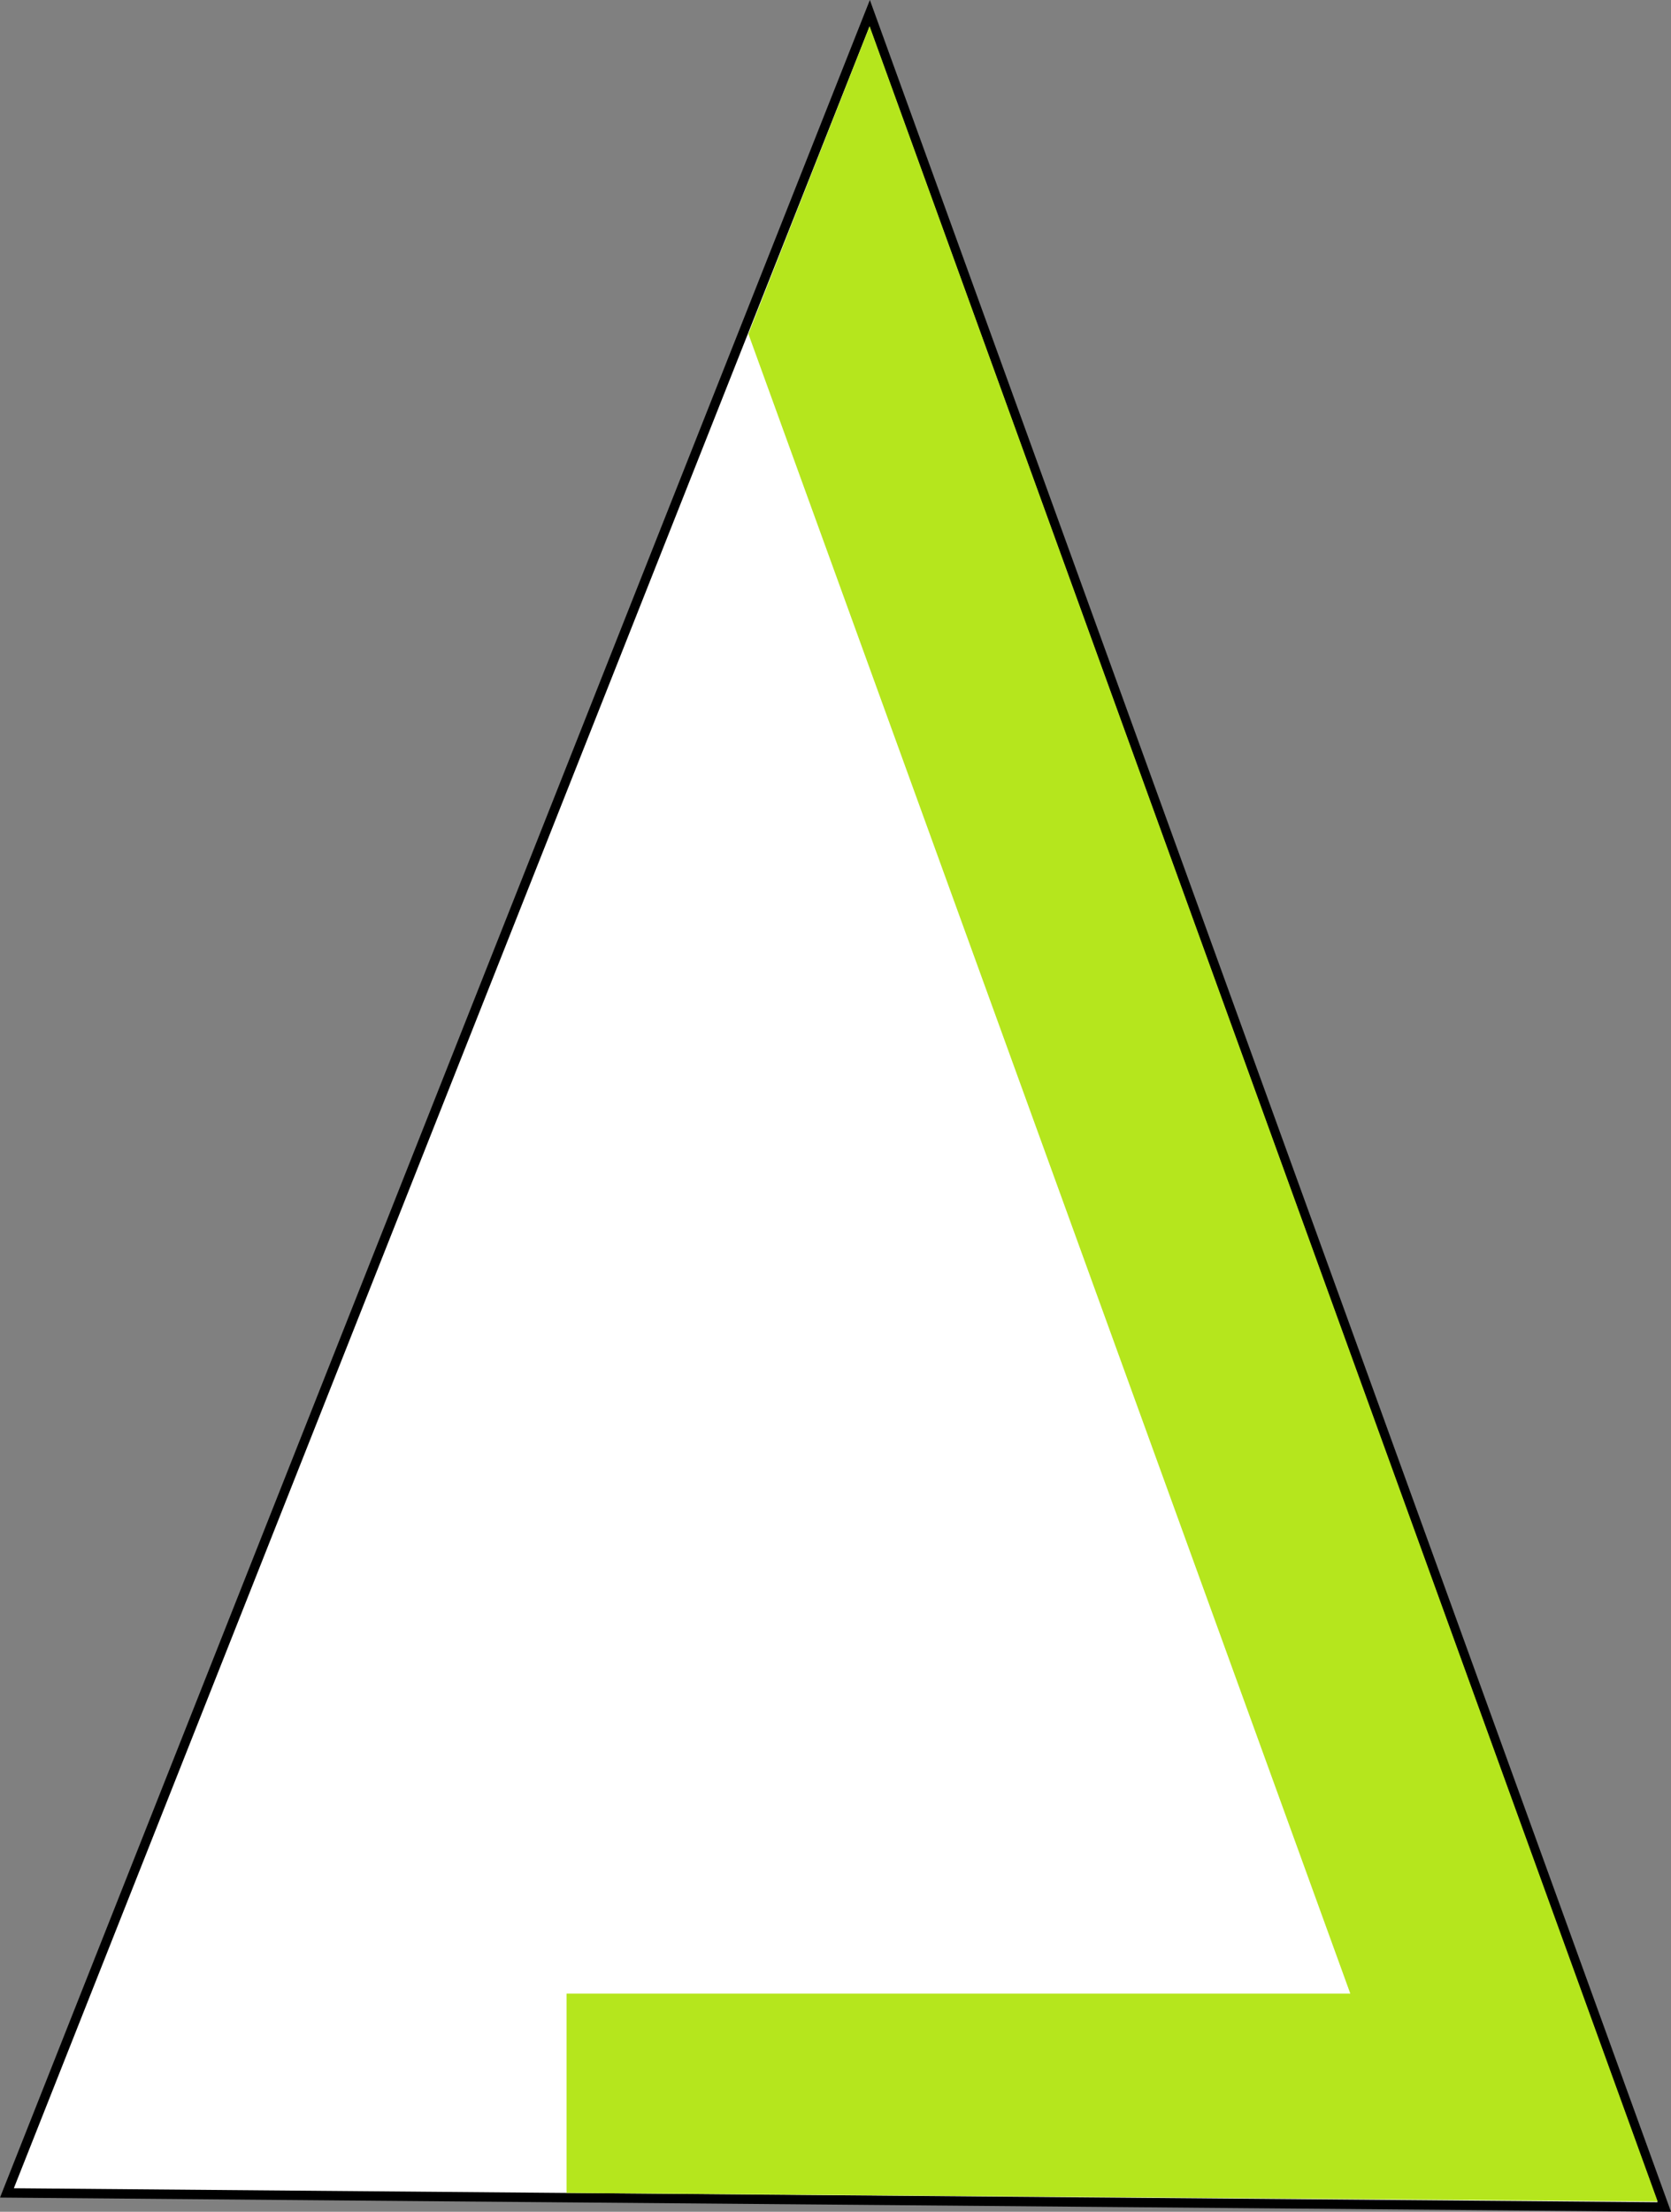 <?xml version="1.0" encoding="UTF-8" standalone="no"?>
<svg
   width="35.452"
   height="46.891"
   viewBox="0 0 35.452 46.891"
   fill="none"
   version="1.1"
   id="svg14"
   sodipodi:docname="angle.svg"
   xmlns:inkscape="http://www.inkscape.org/namespaces/inkscape"
   xmlns:sodipodi="http://sodipodi.sourceforge.net/DTD/sodipodi-0.dtd"
   xmlns="http://www.w3.org/2000/svg"
   xmlns:svg="http://www.w3.org/2000/svg">
  <rect x="0" y="0" width="35.452" height="46.891" fill="#808080" stroke="none"/>
  <sodipodi:namedview
     id="namedview1"
     pagecolor="#ffffff"
     bordercolor="#666666"
     borderopacity="1.0"
     inkscape:showpageshadow="2"
     inkscape:pageopacity="0.0"
     inkscape:pagecheckerboard="0"
     inkscape:deskcolor="#d1d1d1">
    <inkscape:page
       x="0"
       y="0"
       width="35.452"
       height="46.891"
       id="page2"
       margin="0"
       bleed="0" />
  </sodipodi:namedview>
  <g
     clip-path="url(#clip1_2012_2)"
     id="g12"
     transform="translate(-441.705,-54.096)">
    <path
       style="opacity:1;fill:#ffffff;fill-opacity:1;stroke:#000000;stroke-width:0.2;stroke-linecap:butt;stroke-linejoin:miter;stroke-dasharray:none;stroke-opacity:1"
       d="m 460.156,54.378 -18.304,46.209 35.162,0.299 z"
       id="path2"
       sodipodi:nodetypes="cccc" />
    <path
       style="fill:#b5e61d;fill-opacity:1;stroke:none;stroke-width:1px;stroke-linecap:butt;stroke-linejoin:miter;stroke-opacity:1"
       d="m 453.725,100.587 v -4.226 h 16.628 l -12.77,-35.185 2.572,-6.523 16.72,46.117 z"
       id="path1"
       inkscape:export-filename="angle.svg"
       inkscape:export-xdpi="96"
       inkscape:export-ydpi="96" />
  </g>
  <defs
     id="defs14">
    <clipPath
       id="clip1_2012_2">
      <rect
         width="305"
         height="224"
         fill="#ffffff"
         transform="translate(331)"
         id="rect14"
         x="0"
         y="0" />
    </clipPath>
  </defs>
</svg>
